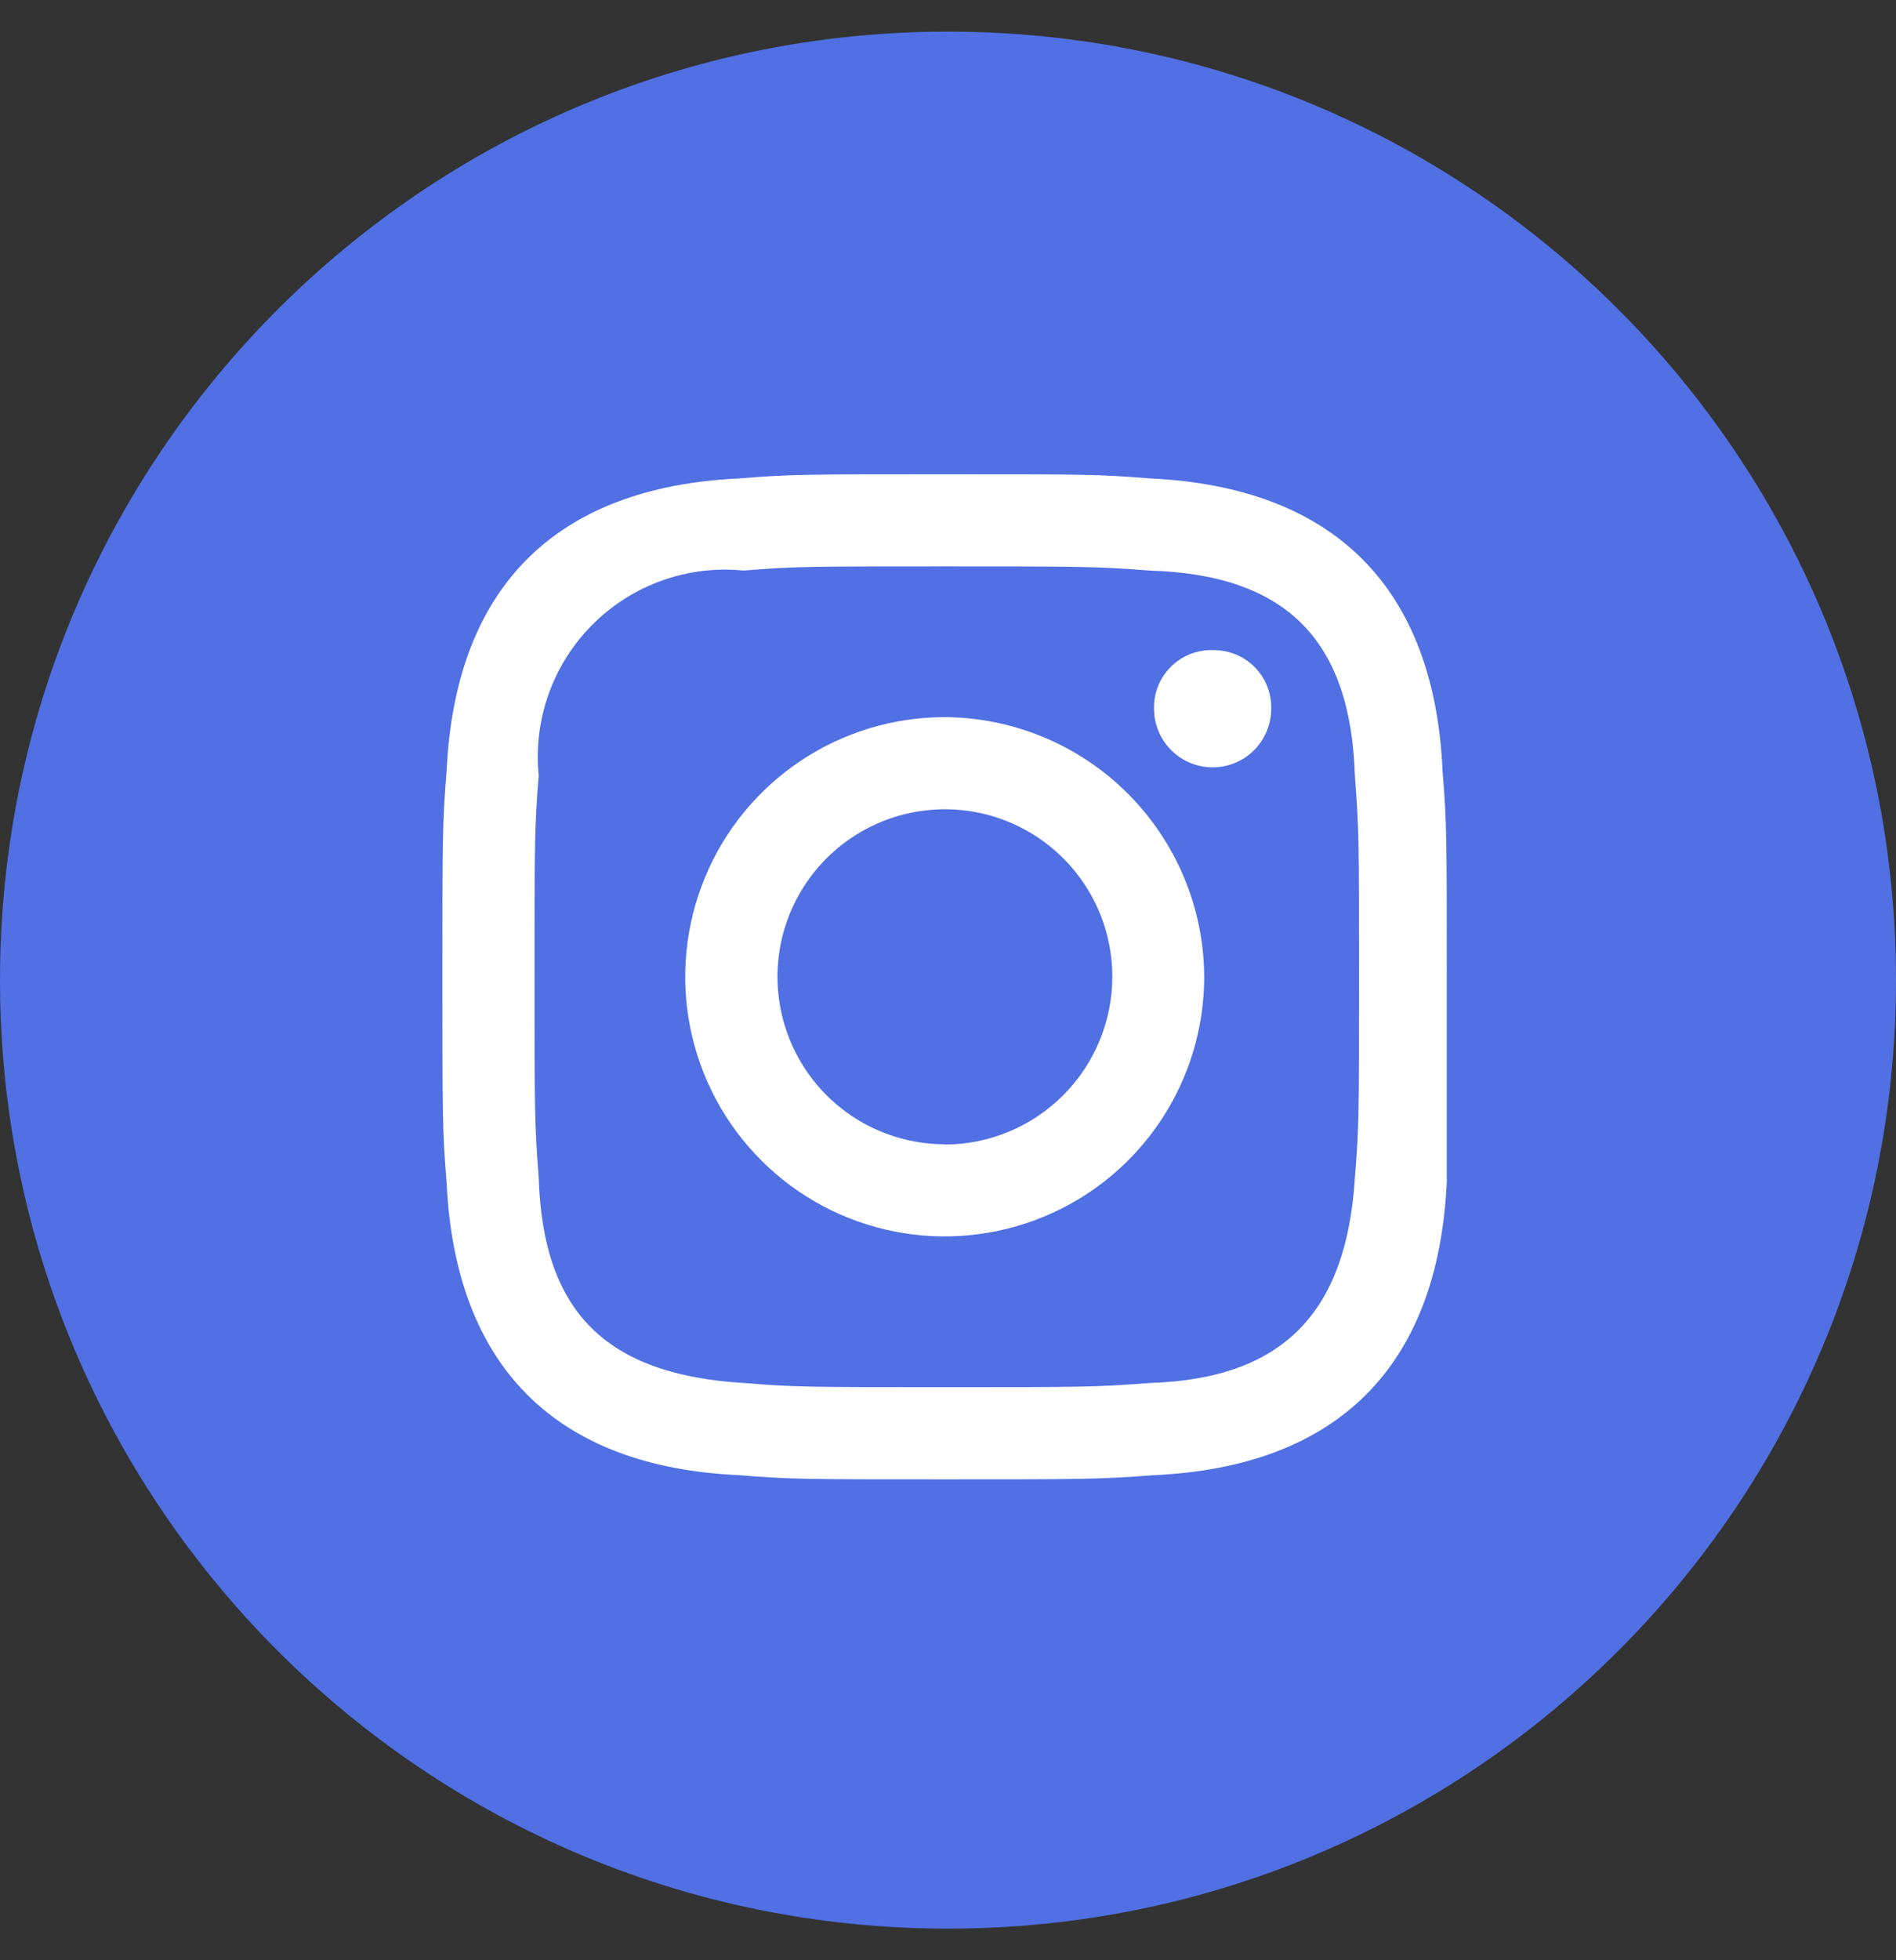<svg width="30" height="31" viewBox="0 0 30 31" fill="none" xmlns="http://www.w3.org/2000/svg">
<rect x="0" y="0" width="30" height="31" fill="#333333" stroke="none"/>
<path d="M15 30.5C23.284 30.5 30 23.784 30 15.5C30 7.216 23.284 0.5 15 0.5C6.716 0.5 0 7.216 0 15.5C0 23.784 6.716 30.5 15 30.5Z" fill="#5070E3"/>
<path d="M14.948 8.957C17.067 8.957 17.332 8.957 18.193 9.023C20.379 9.089 21.372 10.149 21.438 12.268C21.504 13.129 21.504 13.328 21.504 15.447C21.504 17.566 21.504 17.831 21.438 18.626C21.306 20.745 20.312 21.805 18.193 21.871C17.332 21.937 17.133 21.937 14.948 21.937C12.829 21.937 12.564 21.937 11.769 21.871C9.583 21.739 8.59 20.745 8.524 18.626C8.458 17.765 8.458 17.566 8.458 15.447C8.458 13.328 8.458 13.063 8.524 12.268C8.48 11.831 8.533 11.389 8.681 10.976C8.828 10.562 9.066 10.186 9.377 9.876C9.687 9.565 10.063 9.327 10.477 9.18C10.89 9.032 11.332 8.979 11.769 9.023C12.563 8.957 12.828 8.957 14.948 8.957ZM14.948 7.5C12.762 7.5 12.5 7.5 11.7 7.566C8.788 7.7 7.2 9.288 7.066 12.2C7 13 7 13.262 7 15.447C7 17.632 7 17.897 7.066 18.692C7.2 21.607 8.788 23.2 11.7 23.329C12.495 23.395 12.76 23.395 14.945 23.395C17.13 23.395 17.395 23.395 18.256 23.329C21.17 23.197 22.756 21.607 22.892 18.693V15.447C22.892 13.261 22.892 12.997 22.826 12.202C22.7 9.288 21.107 7.7 18.193 7.566C17.4 7.5 17.133 7.5 14.948 7.5ZM14.948 11.341C14.136 11.341 13.342 11.582 12.667 12.033C11.992 12.484 11.465 13.125 11.155 13.876C10.844 14.626 10.762 15.452 10.921 16.248C11.079 17.044 11.47 17.776 12.045 18.35C12.619 18.925 13.351 19.316 14.147 19.474C14.943 19.633 15.769 19.551 16.519 19.24C17.27 18.93 17.911 18.403 18.362 17.728C18.813 17.053 19.054 16.259 19.054 15.447C19.049 14.36 18.614 13.319 17.845 12.55C17.076 11.781 16.035 11.347 14.948 11.341ZM14.948 18.096C14.424 18.095 13.912 17.939 13.477 17.648C13.042 17.357 12.703 16.943 12.503 16.459C12.303 15.975 12.251 15.442 12.353 14.928C12.456 14.415 12.708 13.943 13.079 13.573C13.45 13.203 13.921 12.951 14.435 12.849C14.949 12.747 15.482 12.799 15.965 13C16.449 13.2 16.863 13.54 17.154 13.976C17.445 14.411 17.6 14.923 17.6 15.447C17.599 16.15 17.319 16.824 16.822 17.321C16.325 17.819 15.651 18.099 14.948 18.1V18.096ZM19.187 10.281C19.064 10.278 18.942 10.3 18.829 10.345C18.715 10.391 18.611 10.459 18.525 10.546C18.438 10.633 18.37 10.736 18.324 10.85C18.279 10.963 18.257 11.085 18.26 11.208C18.26 11.454 18.358 11.69 18.532 11.864C18.705 12.037 18.941 12.135 19.187 12.135C19.433 12.135 19.669 12.037 19.843 11.864C20.016 11.69 20.114 11.454 20.114 11.208C20.117 11.085 20.095 10.964 20.049 10.85C20.004 10.736 19.935 10.633 19.849 10.546C19.762 10.46 19.658 10.391 19.544 10.346C19.43 10.301 19.309 10.279 19.186 10.282L19.187 10.281Z" fill="white"/>
</svg>
